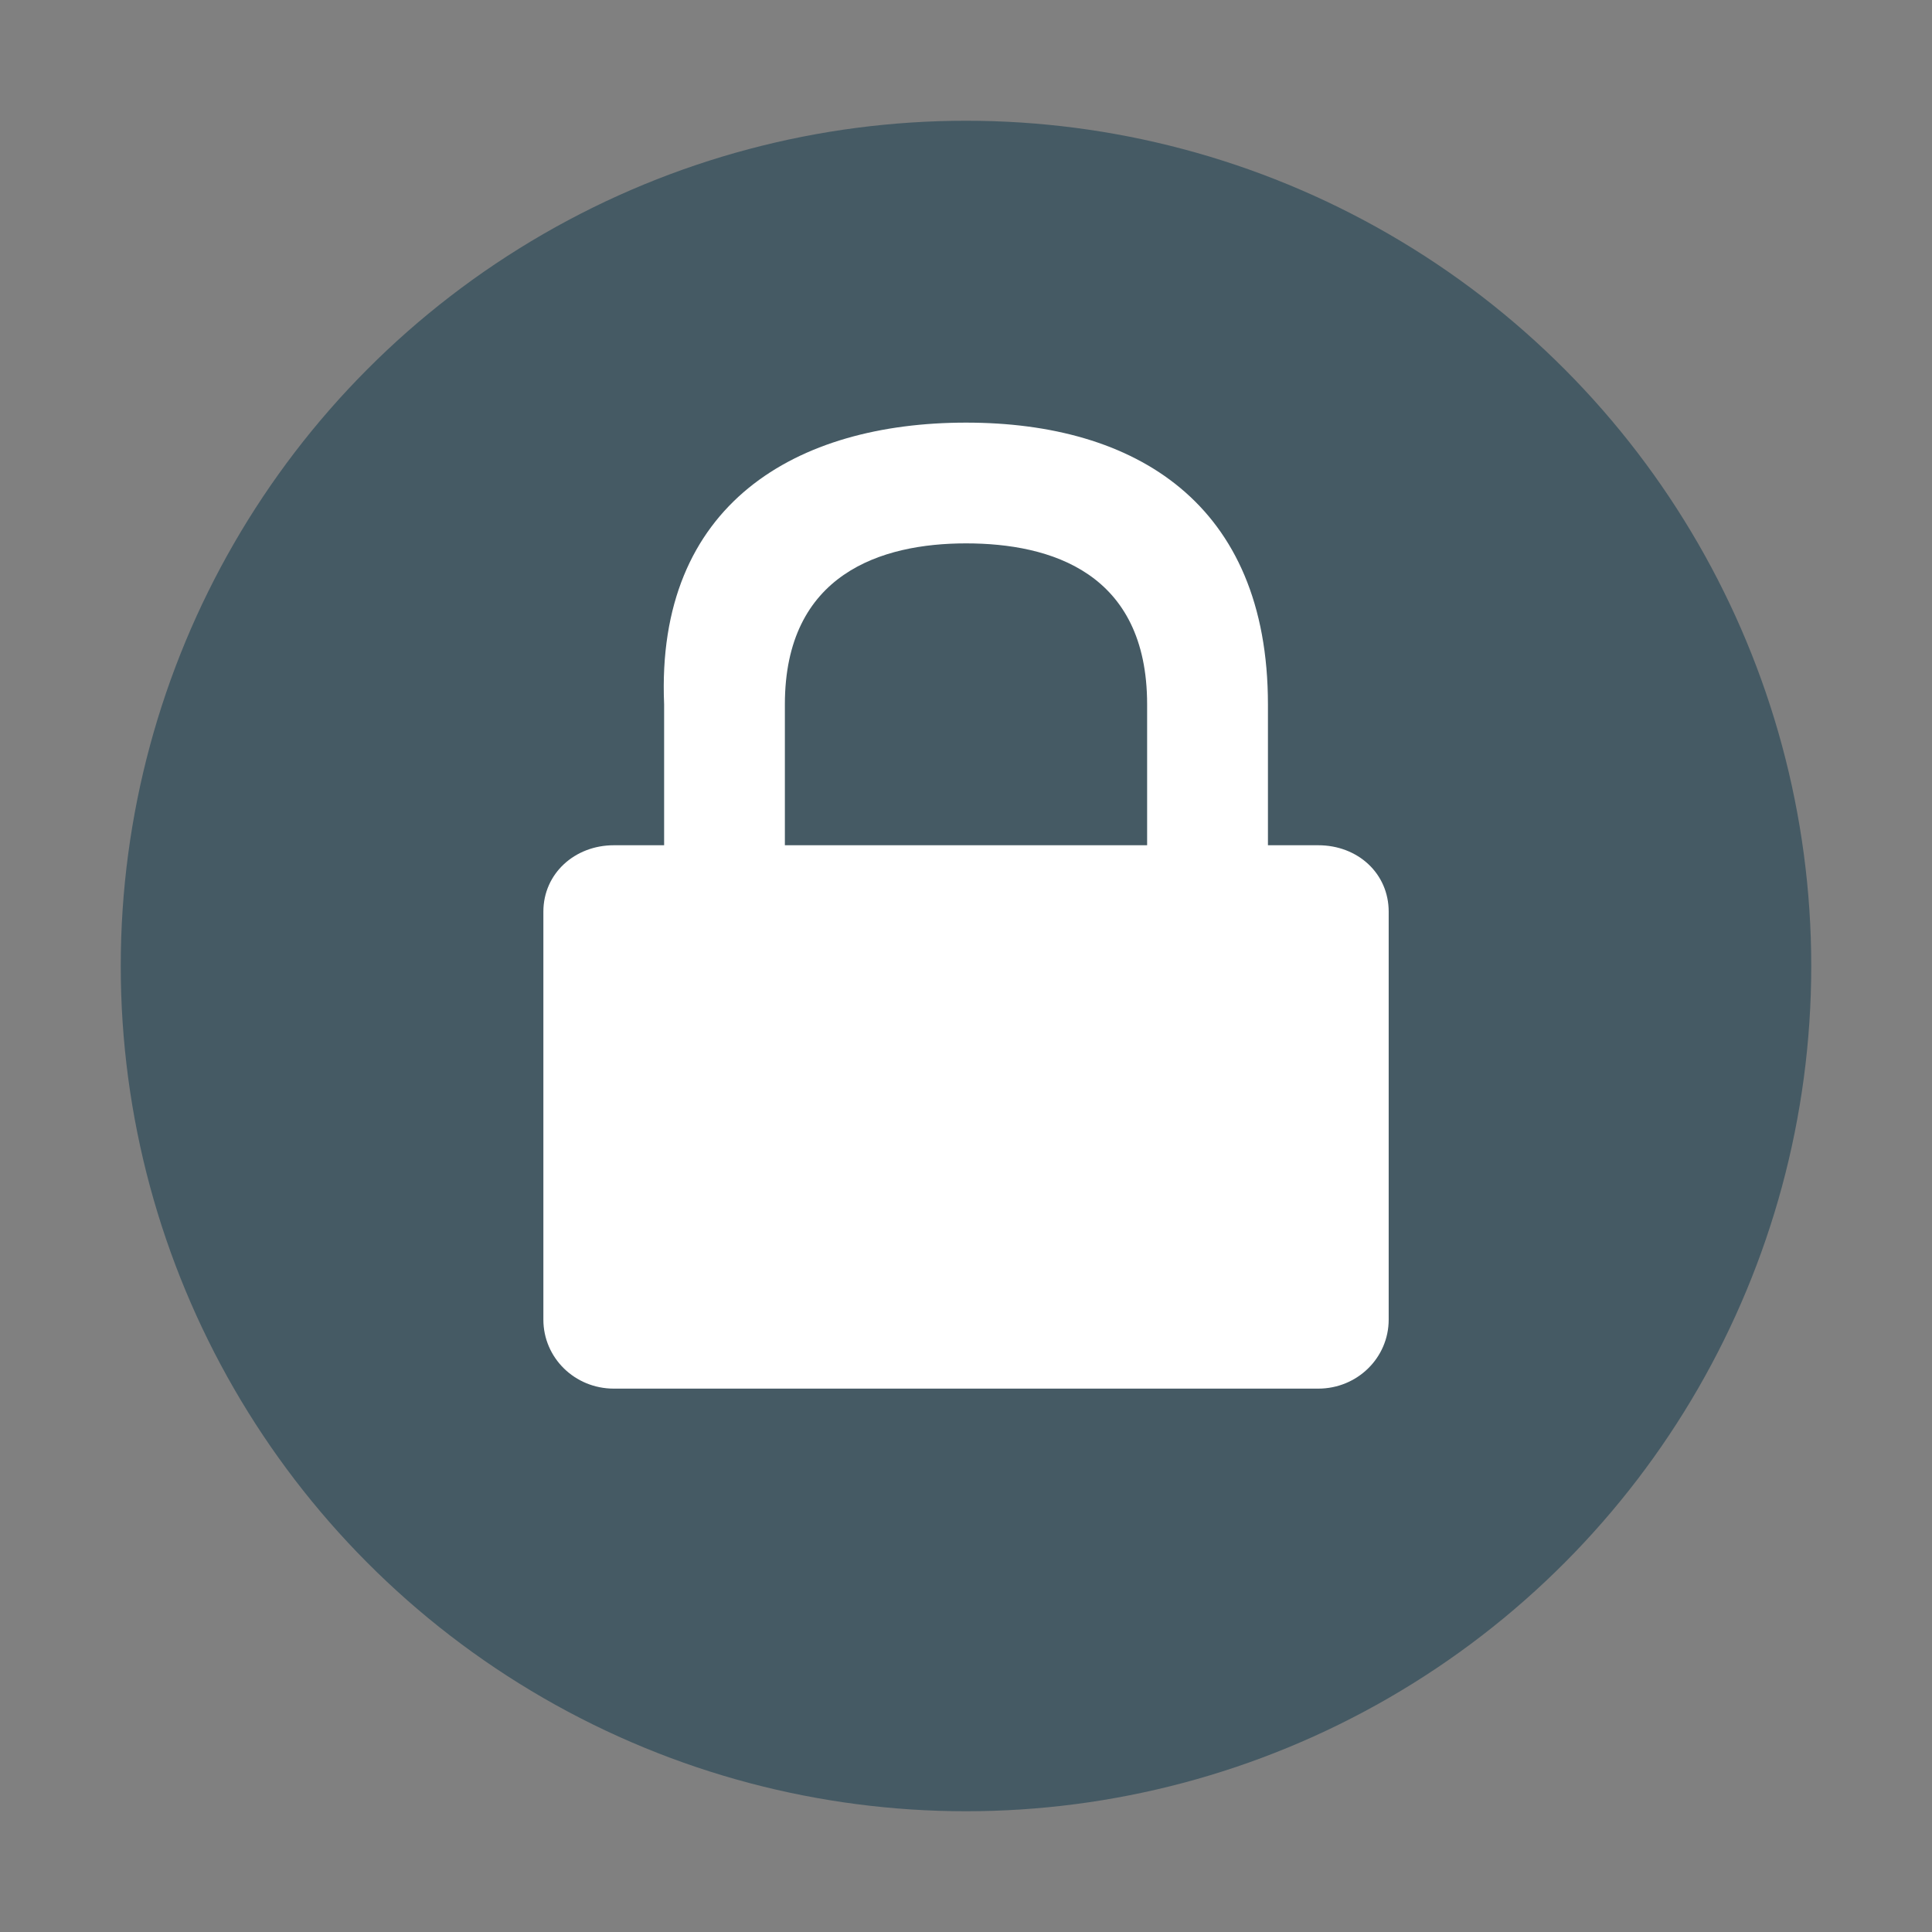 <svg xmlns="http://www.w3.org/2000/svg" width="32" height="32" version="1.1">
 <rect width="100%" height="100%" fill="#808080" stroke="none"/>
 <circle style="fill:#455a64" cx="16" cy="16" r="14"/>
 <path style="fill:#ffffff" d="m 16,7 c -2.8,0 -5.143,1.336 -5,4.667 v 2.333 h -0.833 c -0.646,0 -1.167,0.467 -1.167,1.1 v 6.757 C 9,22.49 9.52,23 10.167,23 h 11.667 c 0.646,0 1.167,-0.51 1.167,-1.143 v -6.757 c 0,-0.633 -0.511,-1.1 -1.167,-1.1 h -0.833 v -2.333 c 0,-3.333 -2.2,-4.667 -5,-4.667 z m 0,2 c 1.4,0 3,0.481 3,2.667 v 2.333 h -6 v -2.333 c 0,-2.164 1.6,-2.667 3,-2.667 z"/>
</svg>
